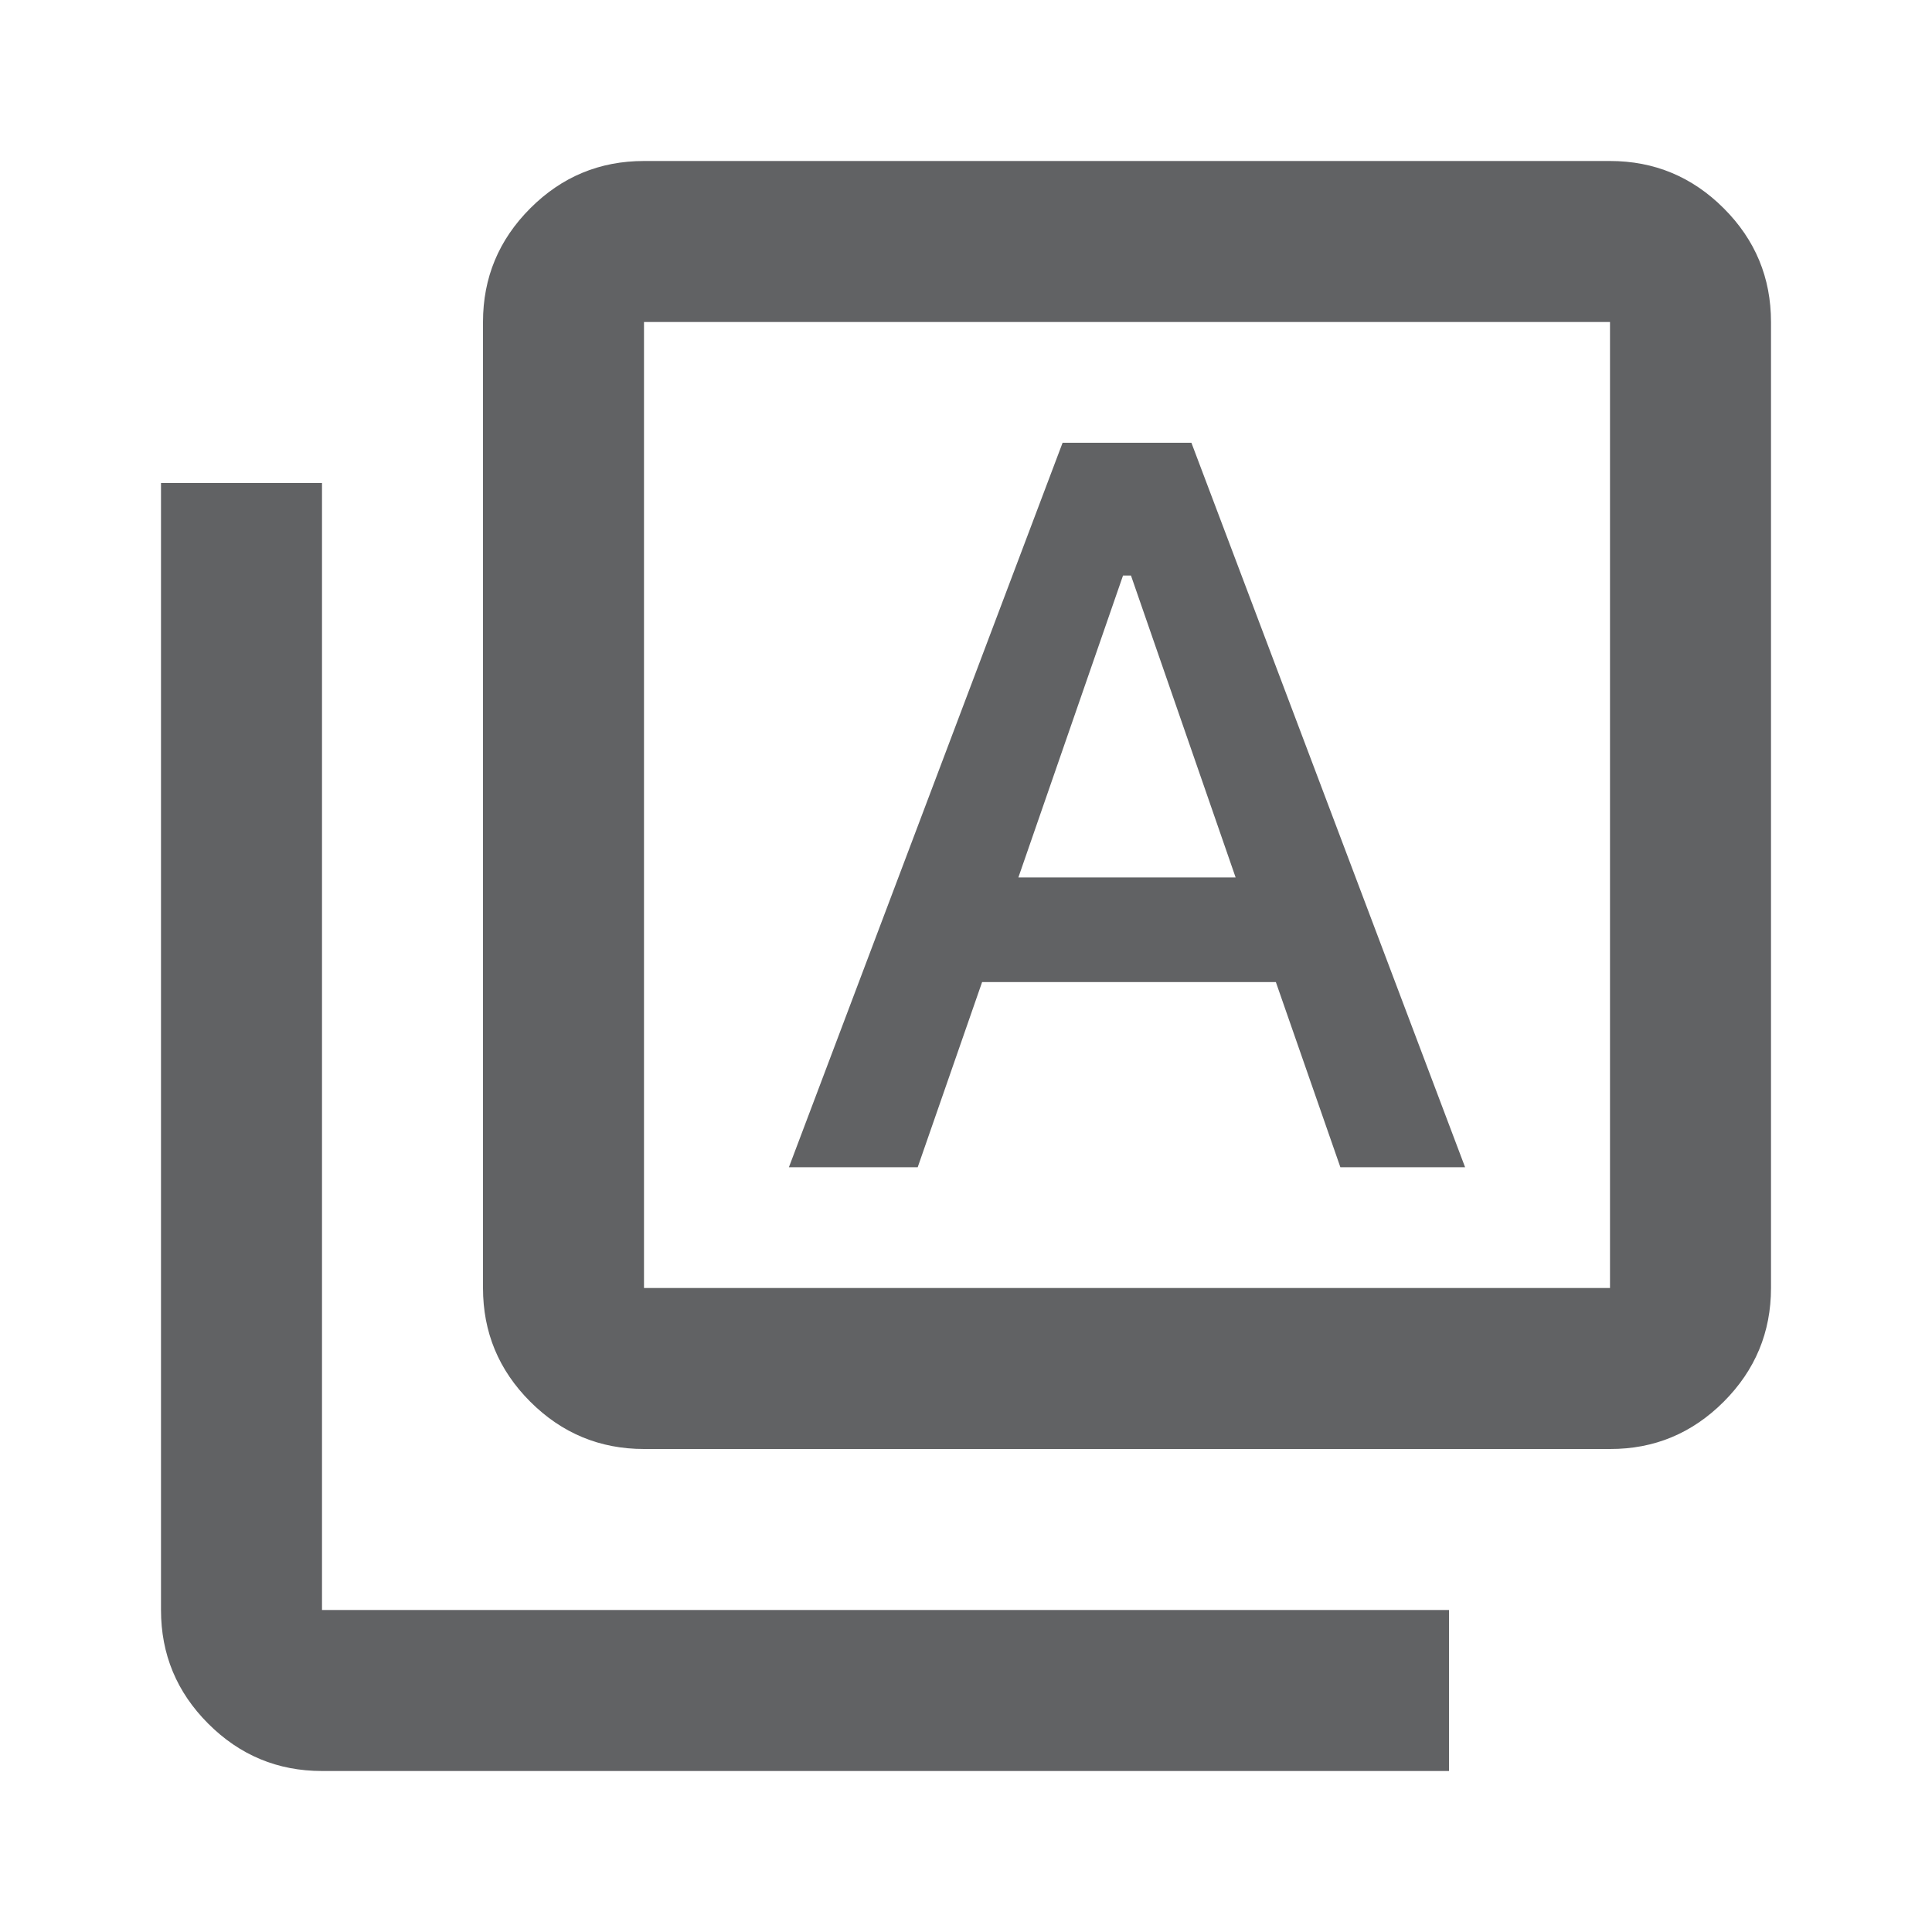 <svg width="18" height="18" viewBox="0 0 18 18" fill="none" xmlns="http://www.w3.org/2000/svg">
<path d="M7.35 10.875H8.55L9.15 9.15H11.887L12.488 10.875H13.65L11.1 4.125H9.9L7.35 10.875ZM9.488 8.175L10.463 5.362H10.537L11.512 8.175H9.488ZM6 13.5C5.588 13.5 5.234 13.353 4.94 13.059C4.646 12.765 4.5 12.412 4.5 12V3C4.5 2.587 4.647 2.234 4.941 1.94C5.235 1.646 5.588 1.5 6 1.5H15C15.412 1.5 15.766 1.647 16.06 1.941C16.354 2.235 16.5 2.588 16.5 3V12C16.5 12.412 16.353 12.766 16.059 13.06C15.765 13.354 15.412 13.501 15 13.5H6ZM6 12H15V3H6V12ZM3 16.5C2.587 16.5 2.234 16.353 1.94 16.059C1.646 15.765 1.5 15.412 1.5 15V4.5H3V15H13.5V16.5H3Z" fill="#616264"/>
</svg>
